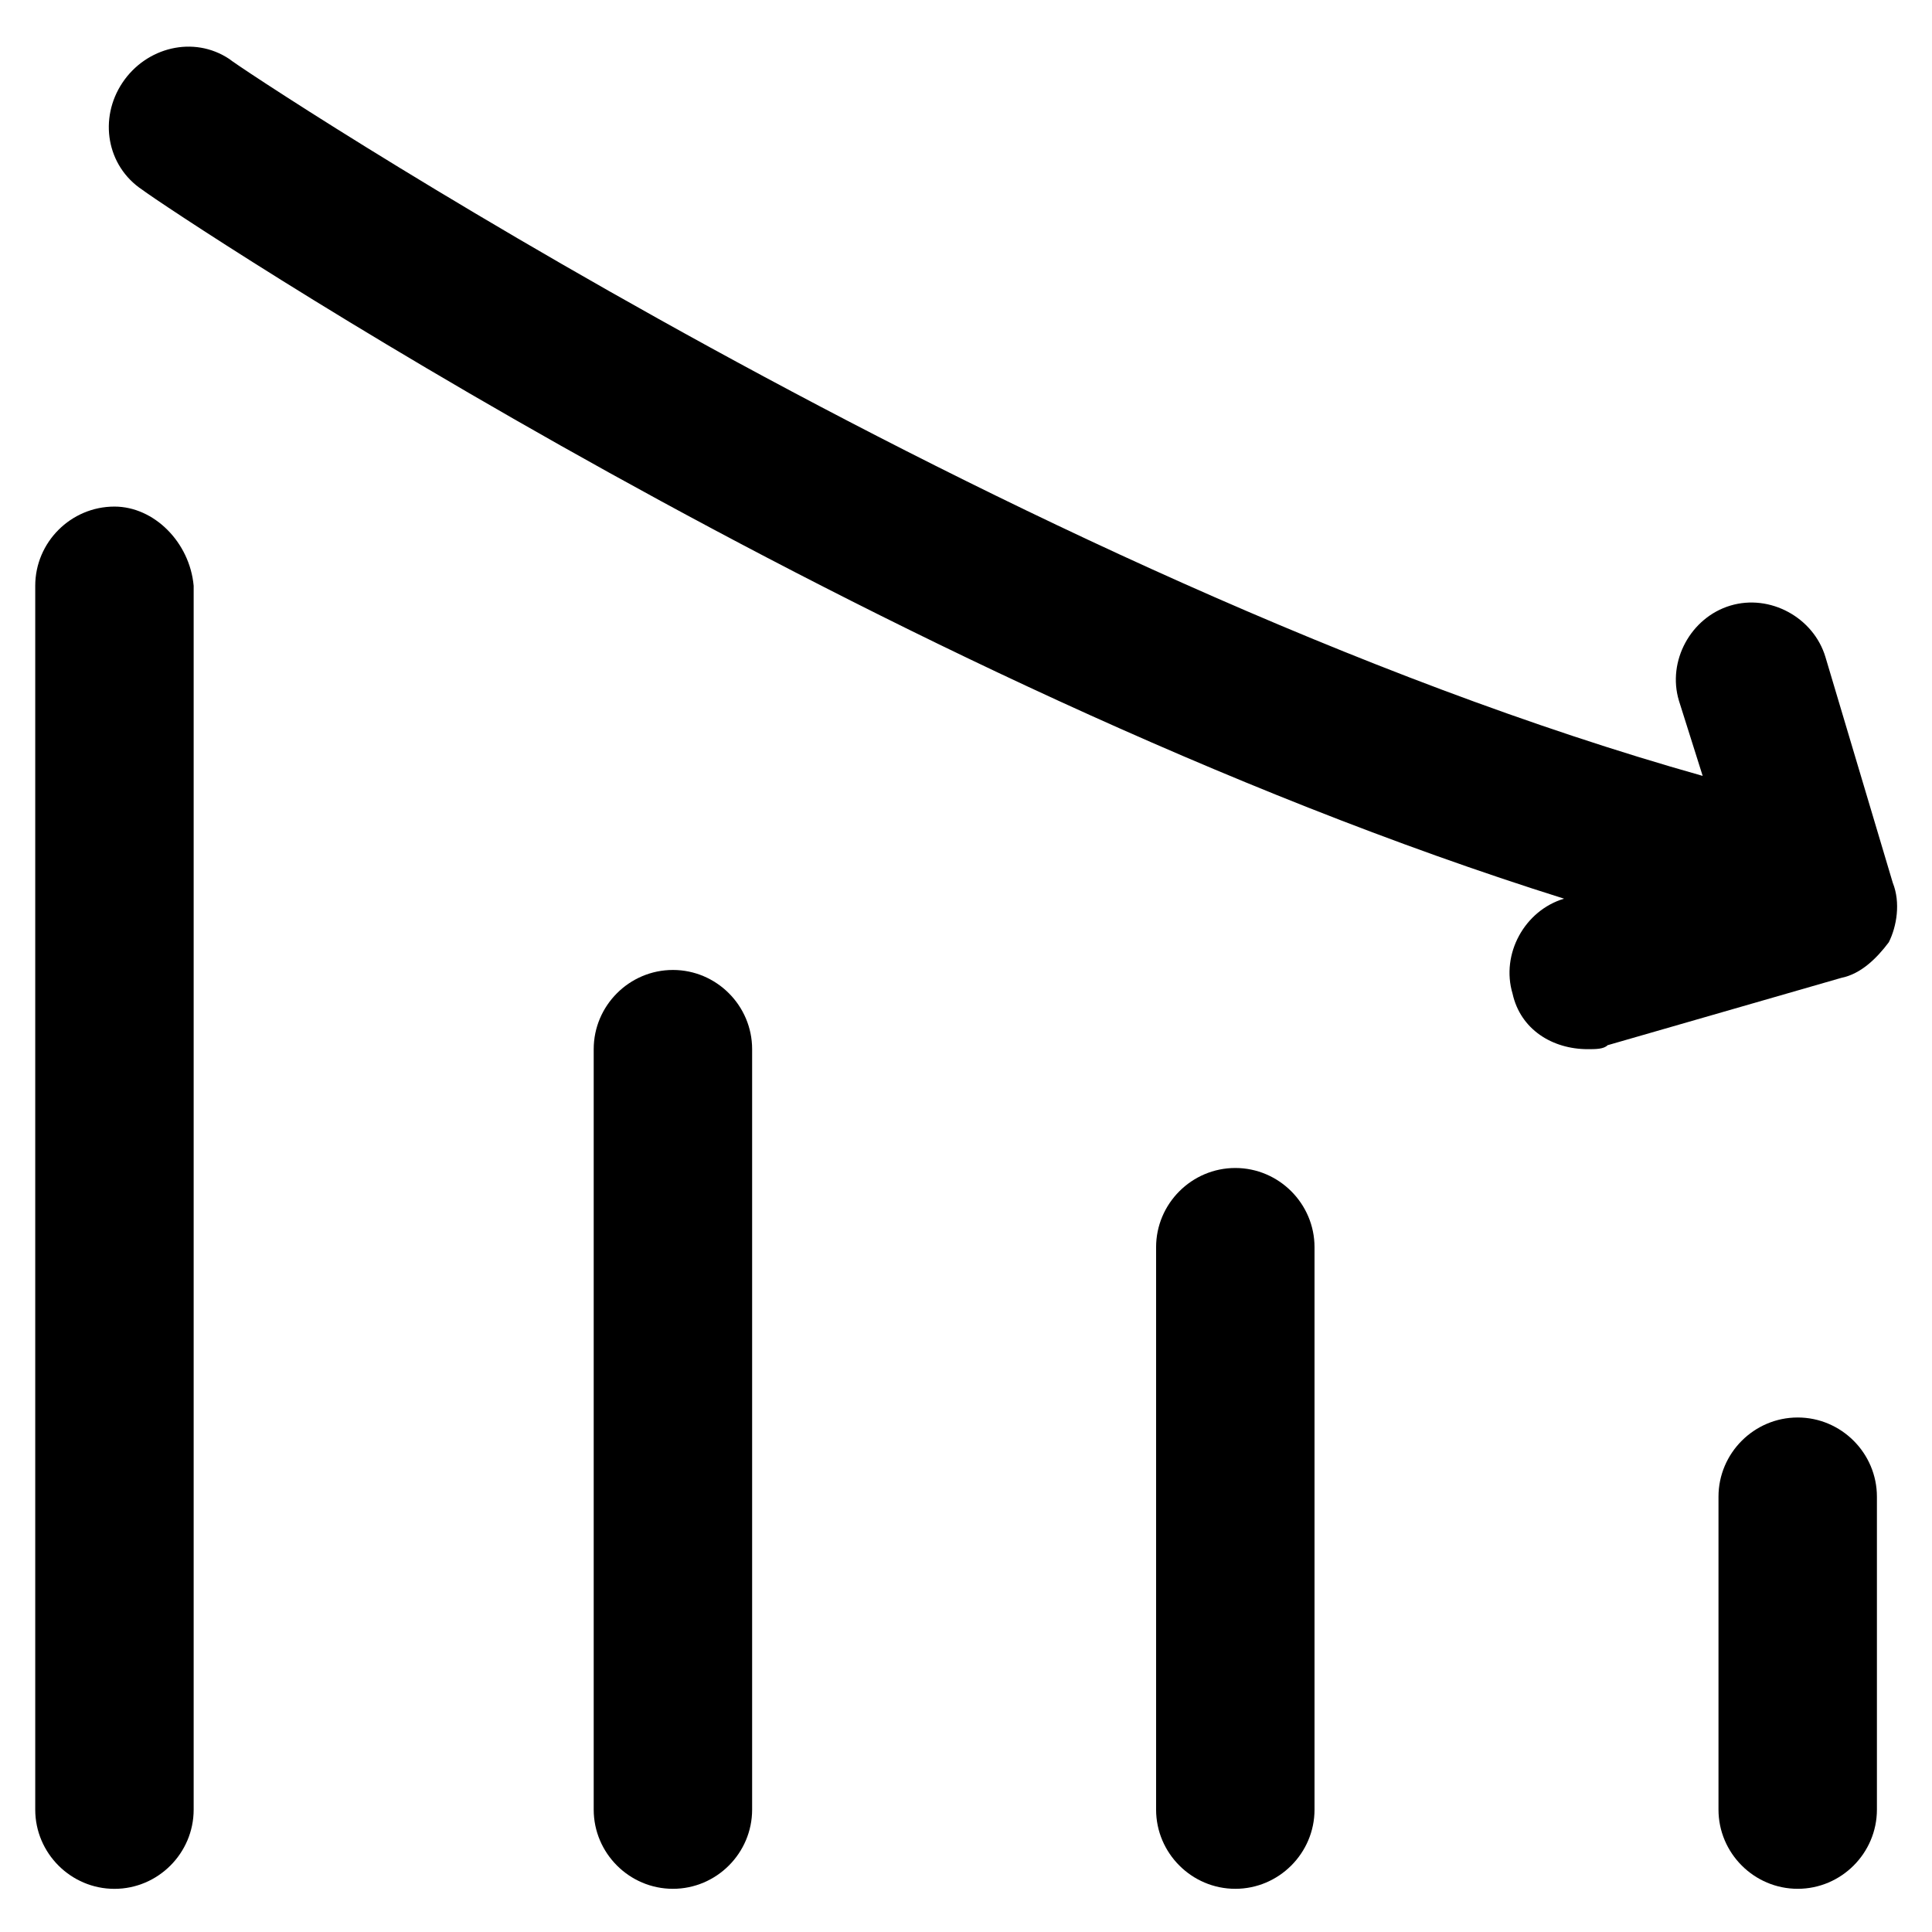 <?xml version="1.0" encoding="UTF-8"?>
<!-- Uploaded to: SVG Repo, www.svgrepo.com, Generator: SVG Repo Mixer Tools -->
<svg fill="#000000" width="800px" height="800px" version="1.1" viewBox="144 144 512 512" xmlns="http://www.w3.org/2000/svg">
 <g>
  <path d="m174.33 278.25c-11.547 0-20.992 9.445-20.992 20.992v324.33c0 11.547 9.445 20.992 20.992 20.992s20.992-9.445 20.992-20.992v-324.33c-1.047-11.547-10.496-20.992-20.992-20.992z"/>
  <path d="m322.33 401.05c-11.547 0-20.992 9.445-20.992 20.992v201.52c0 11.547 9.445 20.992 20.992 20.992s20.992-9.445 20.992-20.992v-201.52c0-11.543-9.445-20.992-20.992-20.992z"/>
  <path d="m471.37 453.53c-11.547 0-20.992 9.445-20.992 20.992v149.04c0 11.547 9.445 20.992 20.992 20.992s20.992-9.445 20.992-20.992v-149.04c0-11.543-9.445-20.992-20.992-20.992z"/>
  <path d="m620.41 519.65c-11.547 0-20.992 9.445-20.992 20.992v82.918c0 11.547 9.445 20.992 20.992 20.992 11.547 0 20.992-9.445 20.992-20.992v-82.918c0-11.543-9.445-20.992-20.992-20.992z"/>
  <path d="m645.61 377.96-17.844-59.828c-3.148-10.496-14.695-16.793-25.191-13.645-10.496 3.148-16.793 14.695-13.645 25.191l6.297 19.941c-182.63-51.43-388.35-187.88-390.45-189.98-9.449-6.301-22.043-3.148-28.34 6.297s-4.199 22.043 5.246 28.34c8.398 6.297 196.28 131.2 376.81 187.88-10.496 3.148-16.793 14.695-13.645 25.191 2.098 9.445 10.496 14.695 19.941 14.695 2.098 0 4.199 0 5.246-1.051l61.926-17.844c5.246-1.051 9.445-5.246 12.594-9.445 2.106-4.199 3.152-10.5 1.055-15.746z"/>
 </g>
</svg>